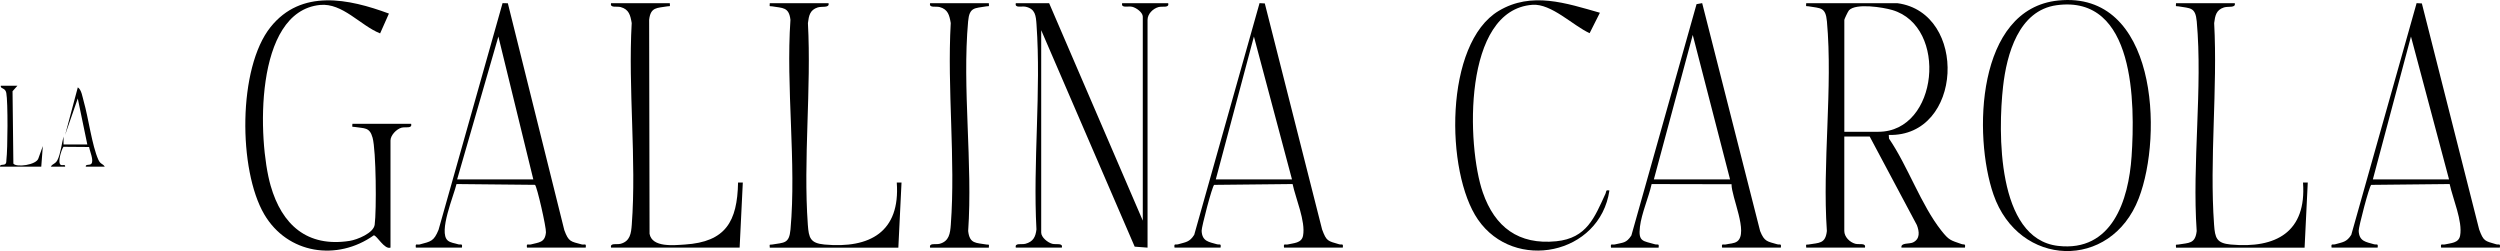 <svg viewBox="0 0 1512.11 151.85" xmlns="http://www.w3.org/2000/svg" data-name="Capa 2" id="Capa_2">
  <g data-name="Capa 1" id="Capa_1-2">
    <g>
      <path d="M0,100.82c-.19-1.82,2.49-.56,3.43-1.84.51-.7.35-1.63.45-2.43.78-6.03.98-34.92-.07-40.35-.65-3.35-3.69-2.29-3.34-4.35h10.08l-2.96,3.33.5,43.77c1.68,2.42,13.97.9,15.16-3.21l2.66-7.41-.95,12.48H0h0Z"></path>
      <path d="M52.81,87.38l-5.77-27.83-7.66,22.07,7.68-28.79c2.25,1.4,2.8,5.8,3.56,8.43,2.89,10.05,4.97,26.64,8.85,35.31,1.3,2.91,2.68,2.26,3.9,4.25h-11.51c-.19-1.8,2.49-.58,3.44-1.83,1.54-2.03-1.02-7.56-1.41-10.08l-15.51-.12c-1.3,1.9-3.7,9.57-1.66,10.91.92.6,2.95-.64,2.65,1.12h-8.63c.99-1.9,2.75-1.51,4.05-4.1,1.8-3.59,2.59-10.08,3.64-14.13v4.79h14.39,0Z"></path>
    </g>
    <g>
      <g>
        <path d="M501.13,1.94c.74,3.05-4,1.72-6.56,2.56-4.72,1.53-5.32,4.96-5.9,9.46,2.14,39.76-2.9,82.55-.06,121.95.57,7.96,1.48,11.2,10.08,11.99,27.47,2.54,45.9-7.65,43.72-37.48h2.87l-1.92,39.37h-77.76c-.19-2.48-.17-1.61,1.44-1.89,7.2-1.25,10.3-.38,11.09-9.1,3.64-40.25-2.85-85.96-.03-126.79-.87-7.86-4.75-7.07-11.06-8.17-1.61-.28-1.63.59-1.44-1.89h35.53Z"></path>
        <path d="M710.41,149.78c-.45-2.79.63-1.57,2.23-2.04,4.42-1.31,6.88-1.21,9.68-5.72L761.83,1.9l3.18.18,34.65,136.7c2.71,7.29,3.44,6.93,10.28,8.96,1.6.47,2.68-.75,2.23,2.04h-35.52c-.46-2.91.71-1.54,2.33-1.94,3.43-.85,8.3-.73,9.16-5.28,1.64-8.66-4.47-22.52-6.32-31.24l-47.45.5c-1.2.8-7.67,25.54-7.57,27.8.27,6.5,4.57,6.73,9.22,8.11,1.6.47,2.68-.75,2.23,2.04h-27.84,0ZM781.45,108.5l-23.03-86.4-23.05,86.4h46.08Z"></path>
        <path d="M405.13,1.94c.19,2.48.17,1.61-1.44,1.89-6.31,1.1-10.19.31-11.06,8.17l.25,129.4c1.5,8.39,14.57,6.95,21.41,6.5,24.63-1.61,31.67-13.92,32.12-37.49h2.87l-1.92,39.37h-77.76c-.77-3.09,3.45-1.68,5.83-2.34,5.7-1.58,6.3-6.31,6.69-11.54,2.93-39.33-2.28-82.26-.04-121.96-.79-4.73-1.67-8.28-6.66-9.66-2.37-.66-6.6.75-5.83-2.34h35.54Z"></path>
        <g>
          <path d="M236.17,149.78c-3.66,1.27-8.16-7.31-10.07-7.45-22.18,15.76-52.18,11.3-66.27-12.69-15.72-26.77-16.01-88.58,3.85-113.31C182.24-6.78,210.84-.82,235.24,8.21l-5.33,11.99c-11.99-4.78-22.69-18.57-36.35-17.2-40.08,4.02-37.71,82-29.86,109.33,6.76,23.55,22.02,37.38,47.77,33.37,4.6-.72,14.49-4.71,15.16-9.8,1.14-8.72.88-44.74-1.27-52.59-1.8-6.6-5.01-5.52-10.77-6.52-1.62-.28-1.63.59-1.44-1.89h35.52c.77,3.09-3.46,1.68-5.83,2.34-3.12.87-6.65,4.65-6.65,7.74v64.8h-.02Z"></path>
          <path d="M251.53,149.78c-.47-2.96.79-1.51,2.35-1.93,6.73-1.83,8.48-1.82,11.37-8.83L303.97,1.9l3.2.08,34.15,137.22c2.64,7.15,3.86,6.82,10.59,8.65,1.56.42,2.82-1.03,2.35,1.93h-35.52c-.47-2.96.8-1.5,2.35-1.93,4.87-1.33,8.57-1,9.12-7.32.25-2.84-5.41-27.88-6.62-28.73l-47.47-.48c-1.59,6.88-11.07,29.04-5.35,34.11,1.69,1.5,4.32,1.65,6.36,2.33,1.51.5,2.73-.84,2.25,2.02h-27.85ZM322.57,108.5l-21.13-86.4-24.95,86.4h46.08Z"></path>
        </g>
        <g>
          <path d="M634.57,1.94l56.64,131.52V10.1c0-2.61-3.97-5.43-6.46-6.01-2.41-.56-6.8,1.06-6.02-2.15h27.84c.78,3.08-3.46,1.69-5.83,2.33-3.39.92-6.65,4.18-6.65,7.75v137.76l-7.78-.59-56.54-130.93v122.4c0,2.9,3.91,6.04,6.65,6.79,2.37.65,6.6-.75,5.83,2.33h-27.84c-.77-3.08,3.46-1.68,5.83-2.33,4.65-1.27,6.13-4.12,6.65-8.71-2.17-40.41,2.89-83.82.04-123.88-.38-5.4-.7-9.43-6.5-10.77-2.41-.56-6.8,1.06-6.02-2.15h20.16Z"></path>
          <path d="M598.09,1.94c.19,2.48.17,1.61-1.44,1.89-7.2,1.25-10.3.38-11.09,9.1-3.64,40.25,2.85,85.96.03,126.79.87,7.86,4.75,7.07,11.06,8.17,1.61.28,1.63-.59,1.44,1.89h-35.52c-.77-3.09,3.45-1.68,5.83-2.34,5.7-1.58,6.3-6.31,6.69-11.54,2.93-39.33-2.28-82.26-.04-121.96-.79-4.73-1.67-8.28-6.66-9.66-2.37-.66-6.6.75-5.83-2.34h35.53Z"></path>
        </g>
      </g>
      <g>
        <path d="M1147.69,1.94c42.76,5.78,39.63,80.88-5.28,79.68l.16,2.23c11.36,16.61,19.4,40.18,31.68,55.68,4.64,5.85,5.47,5.75,12.13,8.07,1.57.55,2.55-.49,2.1,2.17h-38.4c-.53-3.11,4.77-2.08,6.96-3.12,4.4-2.09,3.89-6.6,2.36-10.53l-28.53-53.55h-15.36v57.12c0,3.57,3.27,6.83,6.65,7.75,2.37.64,6.61-.75,5.83,2.33h-35.52c-.19-2.48-.17-1.61,1.44-1.89,6.31-1.1,10.19-.31,11.06-8.17-2.82-40.83,3.66-86.53.03-126.79-.79-8.72-3.89-7.85-11.09-9.1-1.62-.28-1.63.59-1.44-1.89h55.22ZM1115.53,79.7h20.64c36.28,0,42.29-63.67,8.36-73.64-5.69-1.67-21.95-4.27-26.17.15-.58.61-2.83,5.35-2.83,5.81v67.68Z"></path>
        <path d="M1244.94.3c59.41-6.03,63.62,80.91,48.66,119.7-16.9,43.82-72.57,41.86-87.86-2.35-12.28-35.52-10.47-112.31,39.2-117.35h0ZM1243.94,3.15c-22.99,3.15-30.21,29.72-32.4,49.2-3.04,27.07-3.95,92.03,33.21,96.37,32.7,3.81,42.74-27.55,44.53-54.15,2.12-31.61,2.28-97.95-45.34-91.42h0Z"></path>
        <path d="M1351.69,1.94c.74,3.05-4,1.72-6.56,2.56-4.72,1.53-5.32,4.96-5.9,9.46,2.14,39.76-2.9,82.55-.06,121.95.57,7.96,1.48,11.2,10.08,11.99,27.47,2.54,45.9-7.65,43.72-37.48h2.87l-1.92,39.37h-77.76c-.19-2.48-.17-1.61,1.44-1.89,6.31-1.1,10.19-.31,11.06-8.17-2.82-40.83,3.66-86.54.03-126.79-.79-8.72-3.89-7.85-11.09-9.1-1.61-.28-1.63.59-1.44-1.89h35.53Z"></path>
        <path d="M1410.25,149.78c-.45-2.79.63-1.57,2.23-2.04,4.42-1.31,6.88-1.21,9.68-5.72L1461.67,1.9l3.18.18,34.65,136.7c2.71,7.29,3.44,6.93,10.28,8.96,1.6.47,2.68-.75,2.23,2.04h-35.52c-.46-2.91.71-1.54,2.33-1.94,3.43-.85,8.3-.73,9.16-5.28,1.64-8.66-4.47-22.52-6.32-31.24l-47.45.5c-1.2.8-7.67,25.54-7.57,27.8.27,6.5,4.57,6.73,9.22,8.11,1.6.47,2.68-.75,2.23,2.04h-27.84ZM1481.29,108.5l-23.03-86.4-23.05,86.4h46.08Z"></path>
        <g>
          <path d="M967.69,7.71l-6.22,12.36c-10.14-4.64-23.11-18-34.57-17.16-42.26,3.1-39.83,85.25-30.02,113.52,7.27,20.96,21.65,31.77,44.4,29.5,18.59-1.85,23.2-14.5,29.81-28.8.67-1.44-.14-2.37,2.36-1.91-5.71,38.83-57.5,49.47-79.51,17.59-19.77-28.63-20.43-106.56,12.61-126.26,19.81-11.82,40.75-4.63,61.14,1.16h0Z"></path>
          <path d="M974.41,149.78c-.45-2.91.71-1.54,2.33-1.94,4.89-1.22,6.86-.62,9.99-5.41L1026.15,2.51l3.4-.61,35.05,137.85c2.57,6.5,4.4,6.25,10.29,7.99,1.6.47,2.68-.75,2.23,2.04h-35.52c-.46-2.91.71-1.54,2.33-1.94,2.17-.54,4.95-.45,6.83-1.85,6.91-5.15-3.58-27-3.45-34.56l-48.33-.1c-1.8,8.09-6.08,17.68-7.06,25.75-1.15,9.37,1.94,8.54,9.04,10.67,1.59.48,2.69-.77,2.23,2.04h-28.8.02ZM1046.41,108.5l-22.56-87.37-23.52,87.37h46.08Z"></path>
        </g>
      </g>
    </g>
  </g>
</svg>